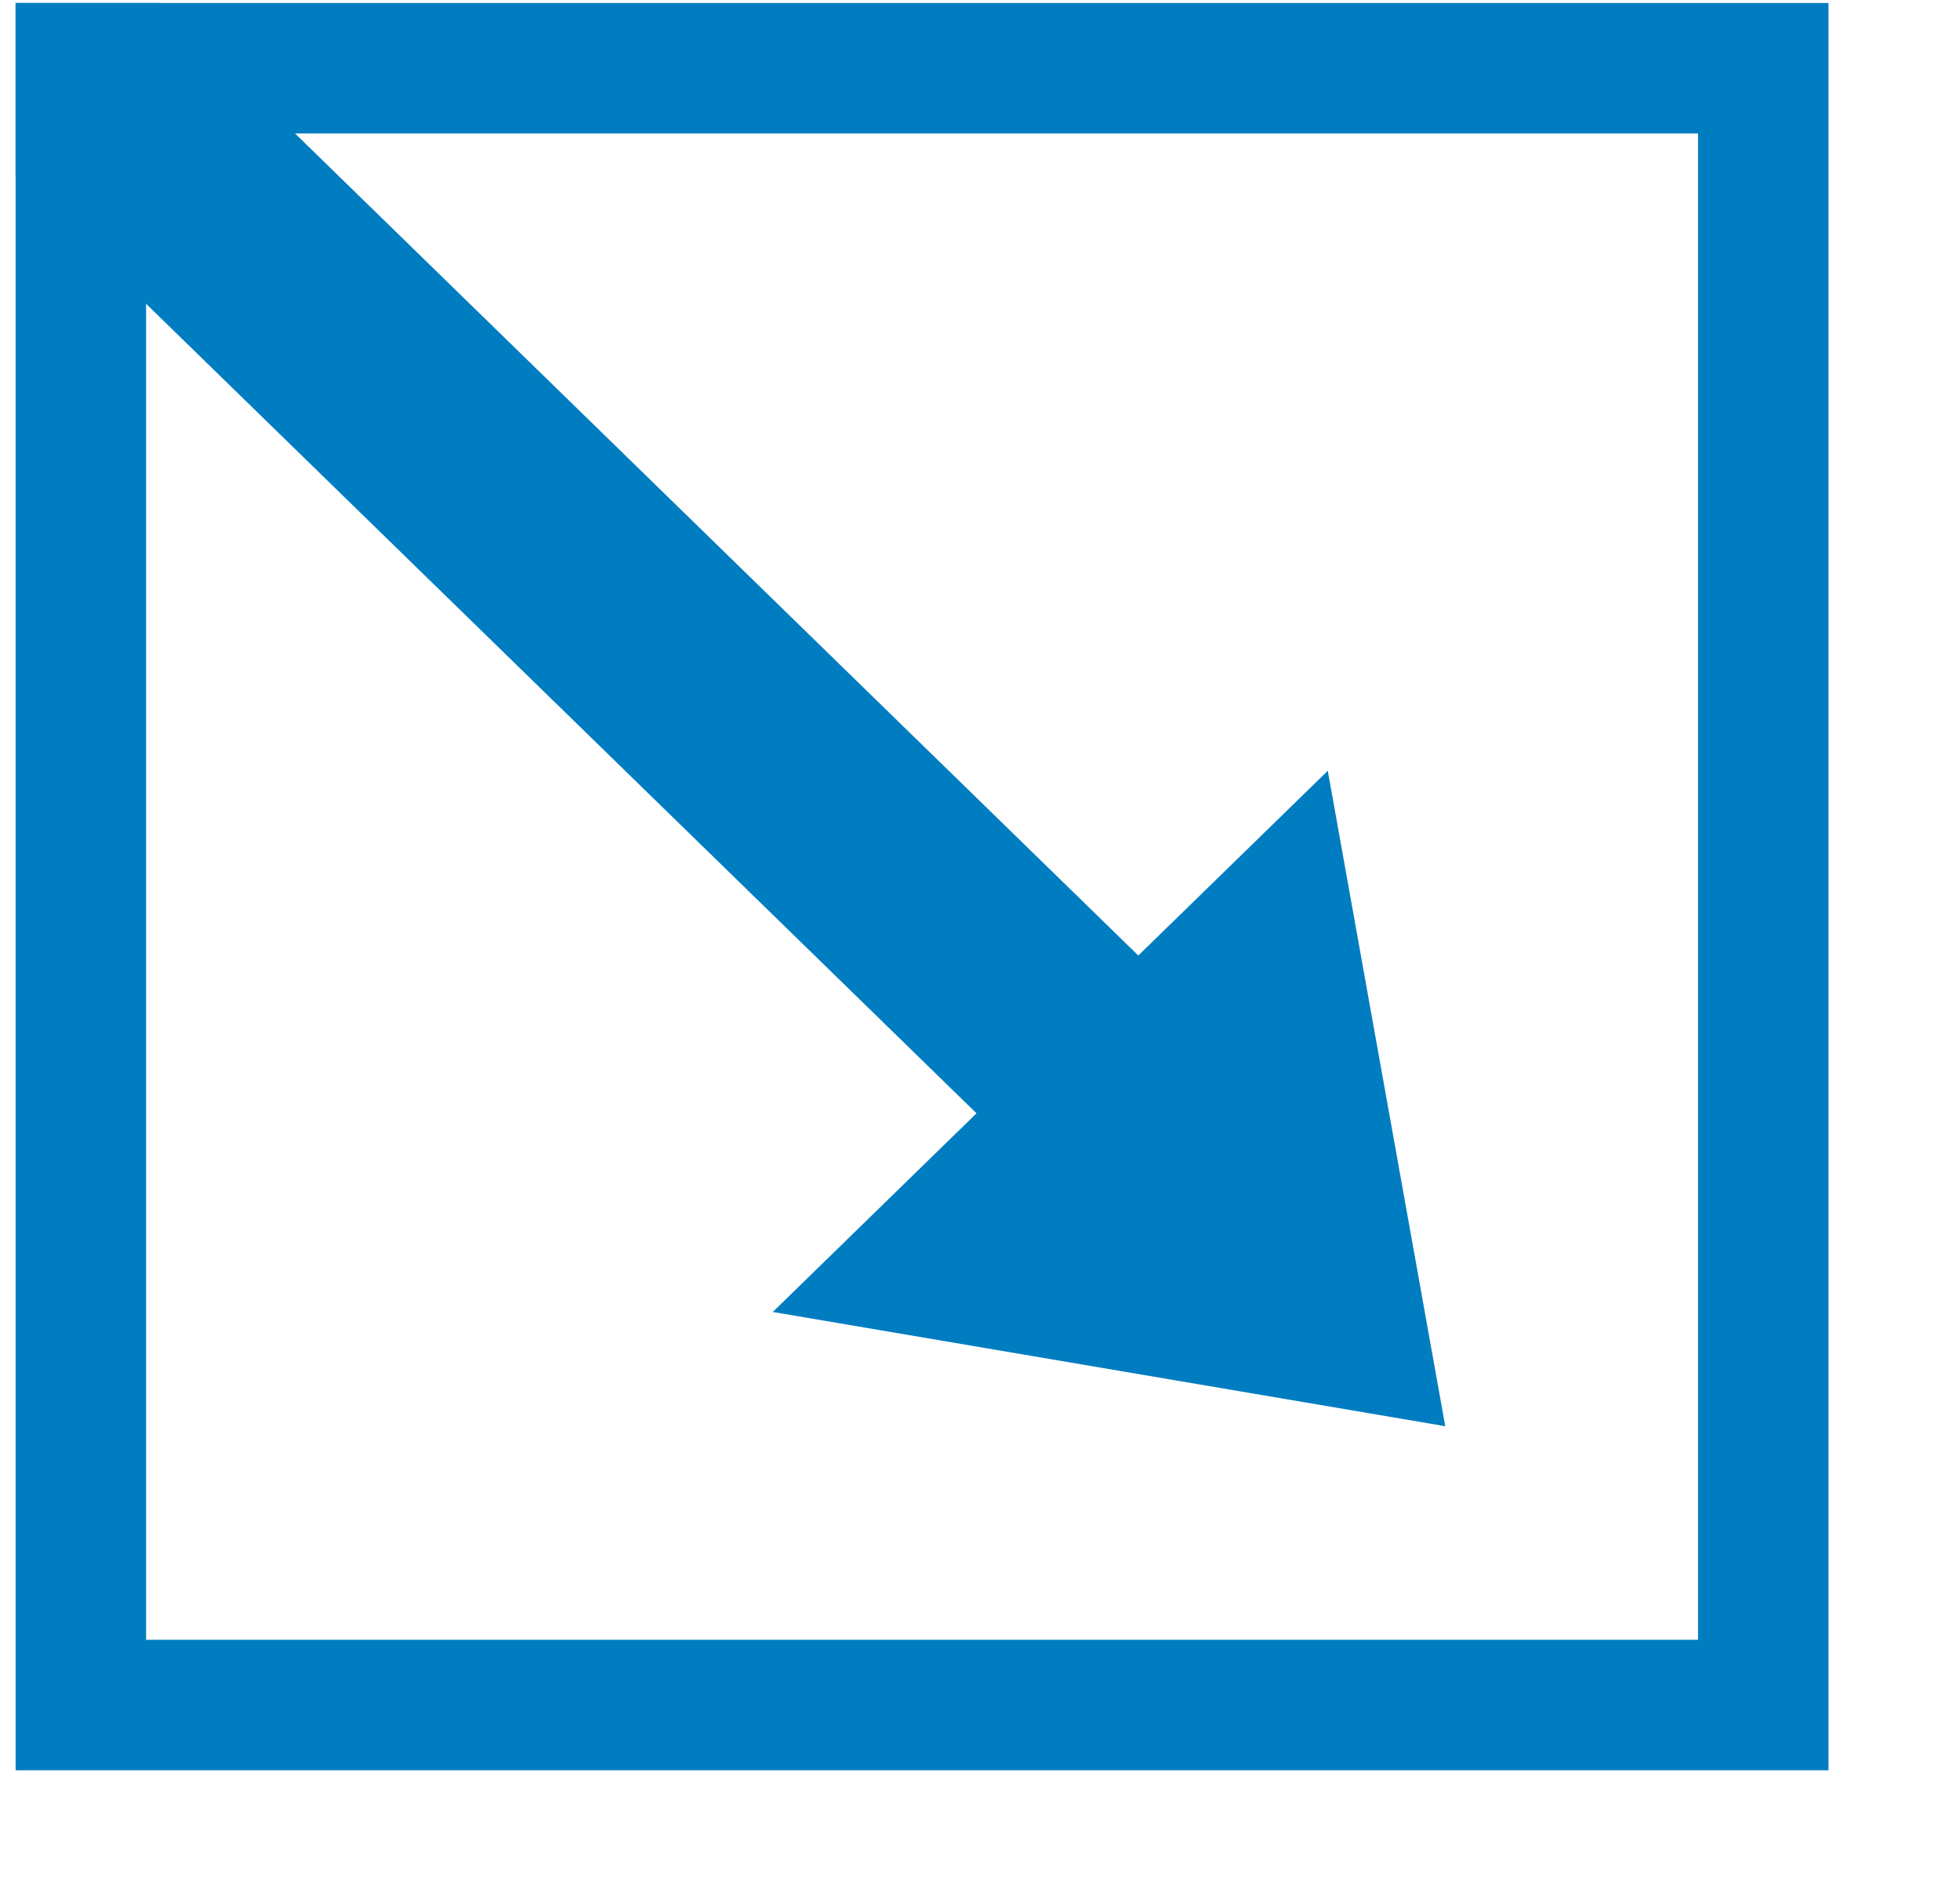<svg xmlns="http://www.w3.org/2000/svg" width="32" height="31" viewBox="0 0 32 31" fill="none"><rect x="1.065" y="-1.065" width="27.468" height="26.721" transform="matrix(1 0 0 -1 0.255 26.77)" stroke="#007DC1" stroke-width="2.13"></rect><path d="M0.254 0.049V2.882L16.903 19.111L20.338 17.308L2.632 0.049H0.254Z" fill="#007DC1"></path><path d="M23.596 23.283L21.678 12.583L12.617 21.418L23.596 23.283Z" fill="#007DC1"></path></svg>